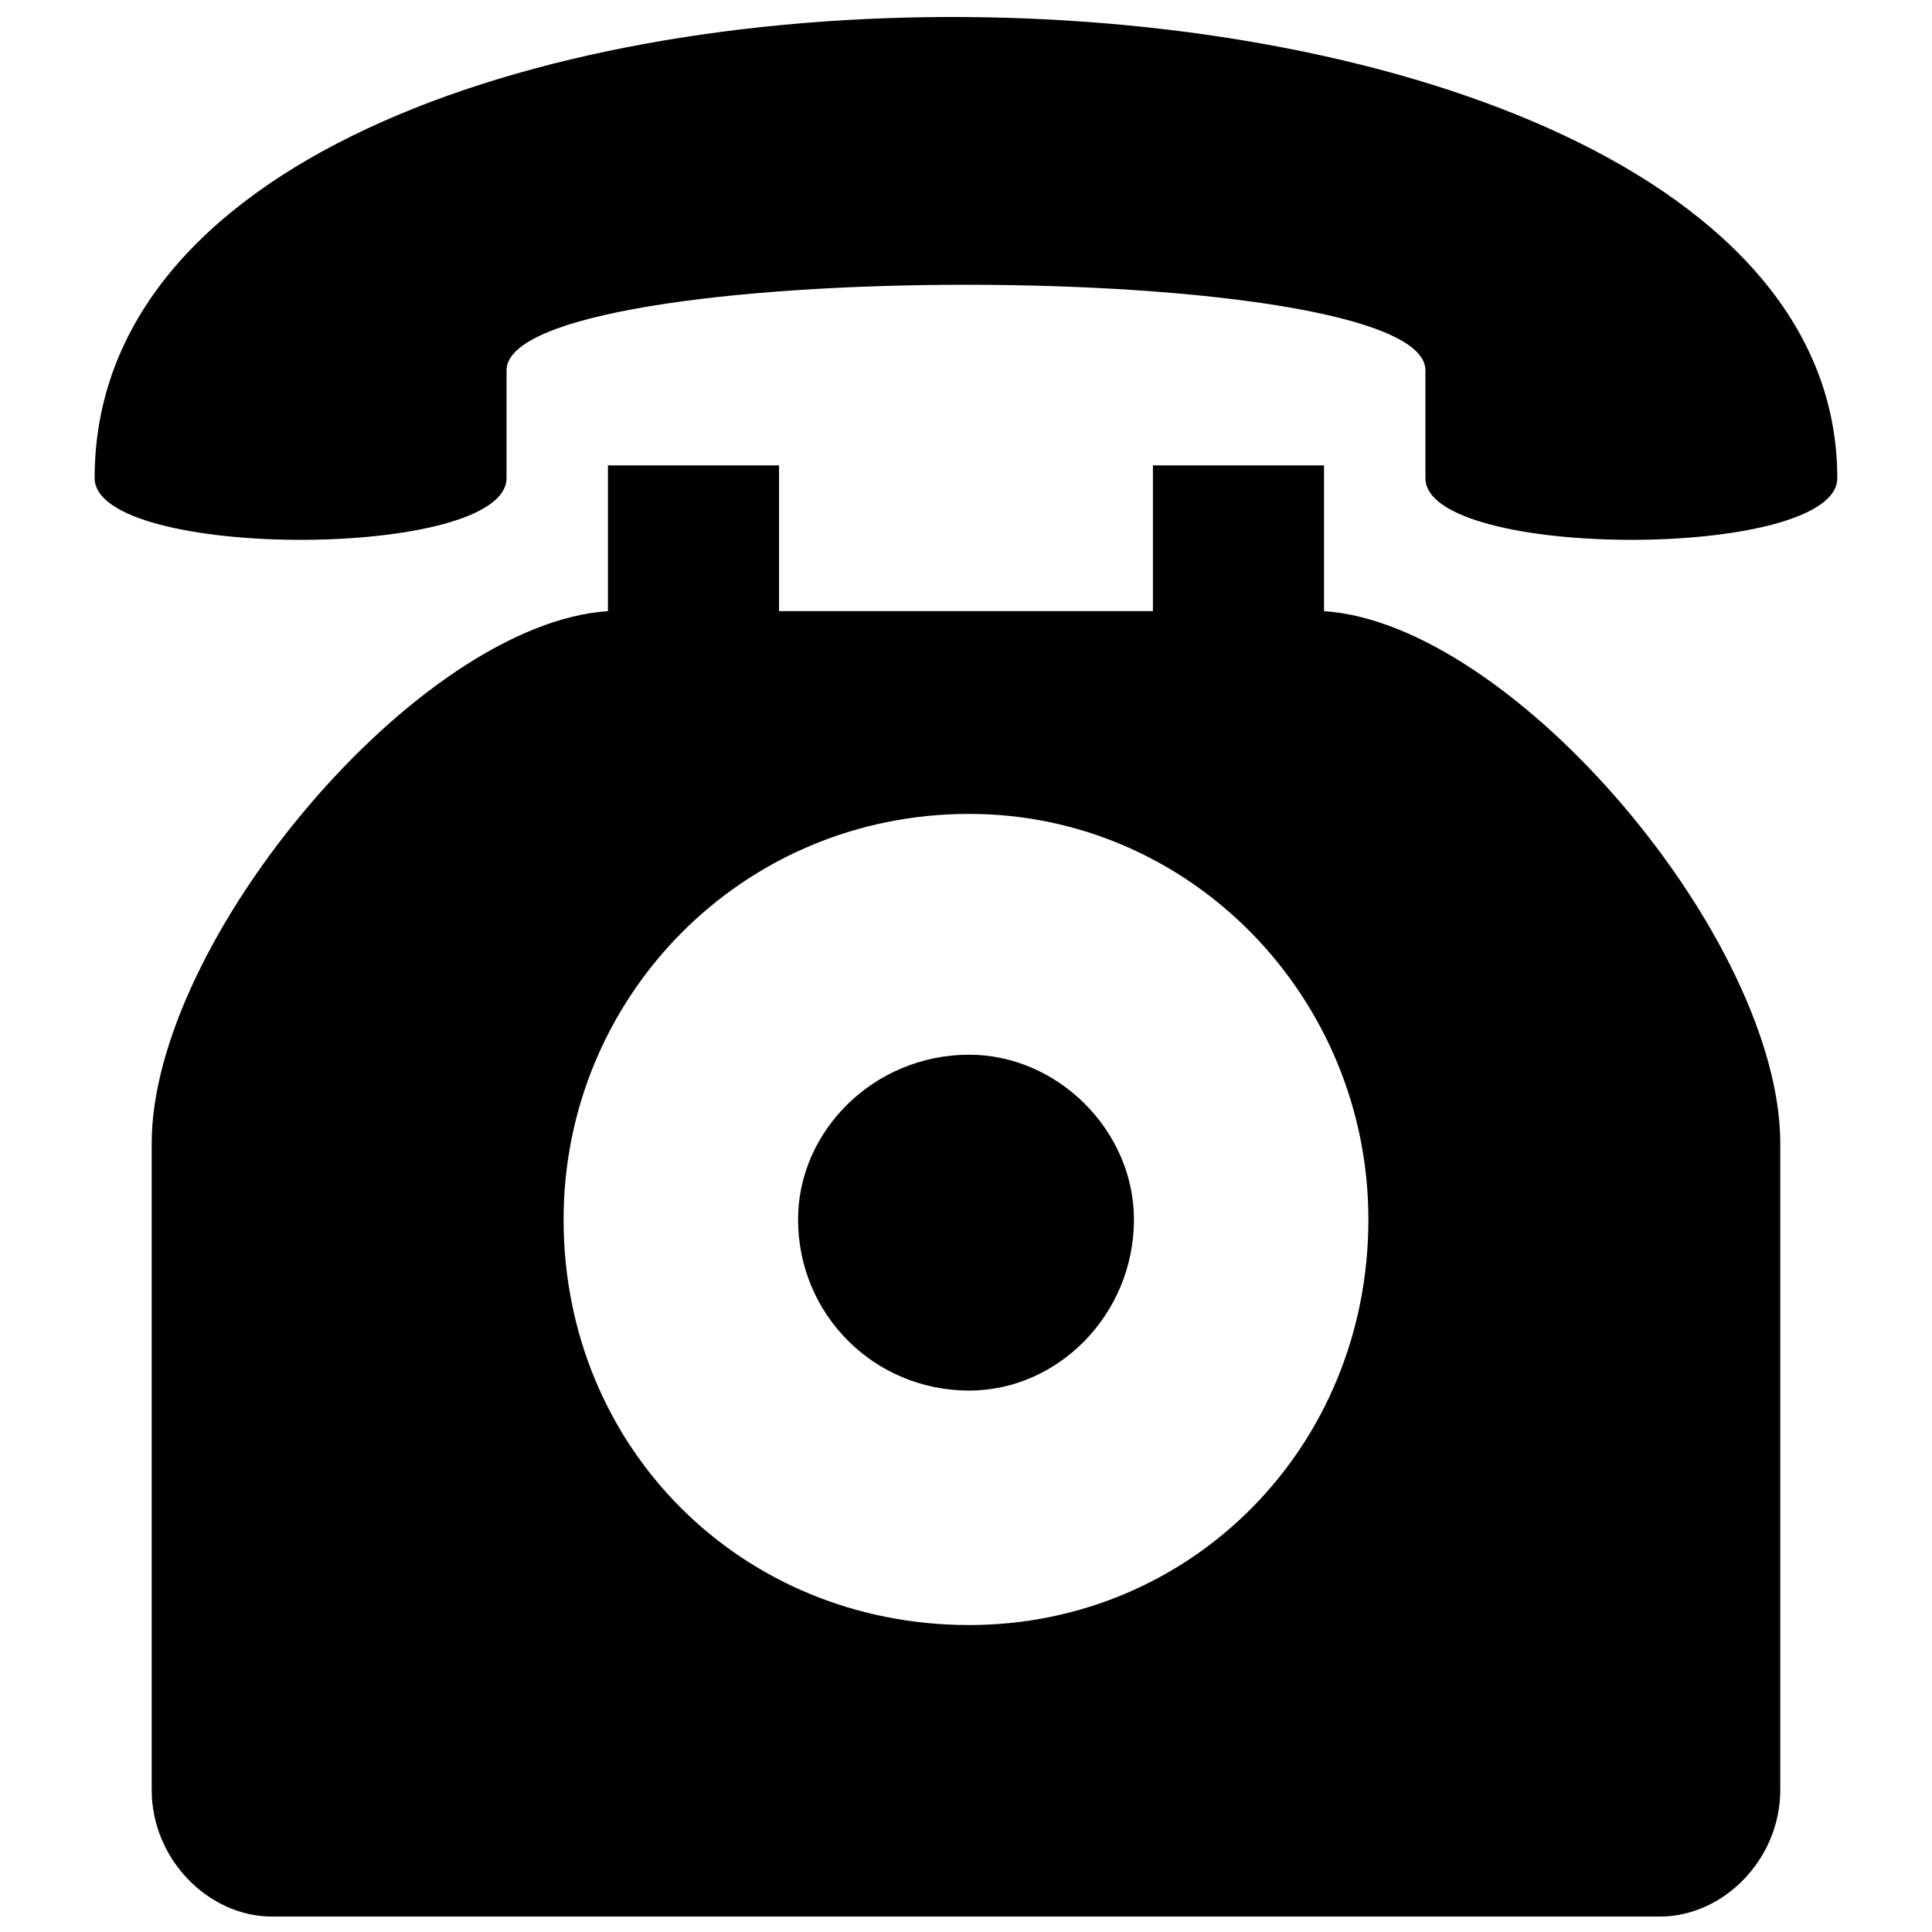 <?xml version="1.0" encoding="UTF-8"?>
<!-- The Best Svg Icon site in the world: iconSvg.co, Visit us! https://iconsvg.co -->
<svg width="800px" height="800px" version="1.1" viewBox="144 144 512 512" xmlns="http://www.w3.org/2000/svg">
 <defs>
  <clipPath id="a">
   <path d="m169 148.09h462v503.81h-462z"/>
  </clipPath>
 </defs>
 <g clip-path="url(#a)">
  <path d="m400.84 423.51c-25.191 0-45.344 20.152-45.344 43.664 0 25.191 20.152 45.344 45.344 45.344 23.512 0 43.664-20.152 43.664-45.344 0-23.512-20.152-43.664-43.664-43.664zm230.07-152.82c0 21.832-109.16 21.832-109.16 0v-28.551c0-30.23-243.51-30.23-243.51 0v28.551c0 21.832-109.16 21.832-109.16 0 0-166.26 461.82-159.54 461.82 0zm-136.03-3.359h-45.344v38.625h-99.082v-38.625h-45.344v38.625c-50.383 3.359-120.91 87.328-120.91 141.07v171.3c0 18.473 15.113 33.586 31.906 33.586h367.78c16.793 0 31.906-15.113 31.906-33.586v-171.3c0-53.738-70.535-137.71-120.91-141.07v-38.625zm-94.043 92.363c-60.457 0-107.48 48.703-107.48 107.48 0 60.457 47.023 107.48 107.48 107.48 58.777 0 105.8-47.023 105.8-107.48 0-58.777-47.023-107.48-105.8-107.48z" fill-rule="evenodd"/>
 </g>
</svg>